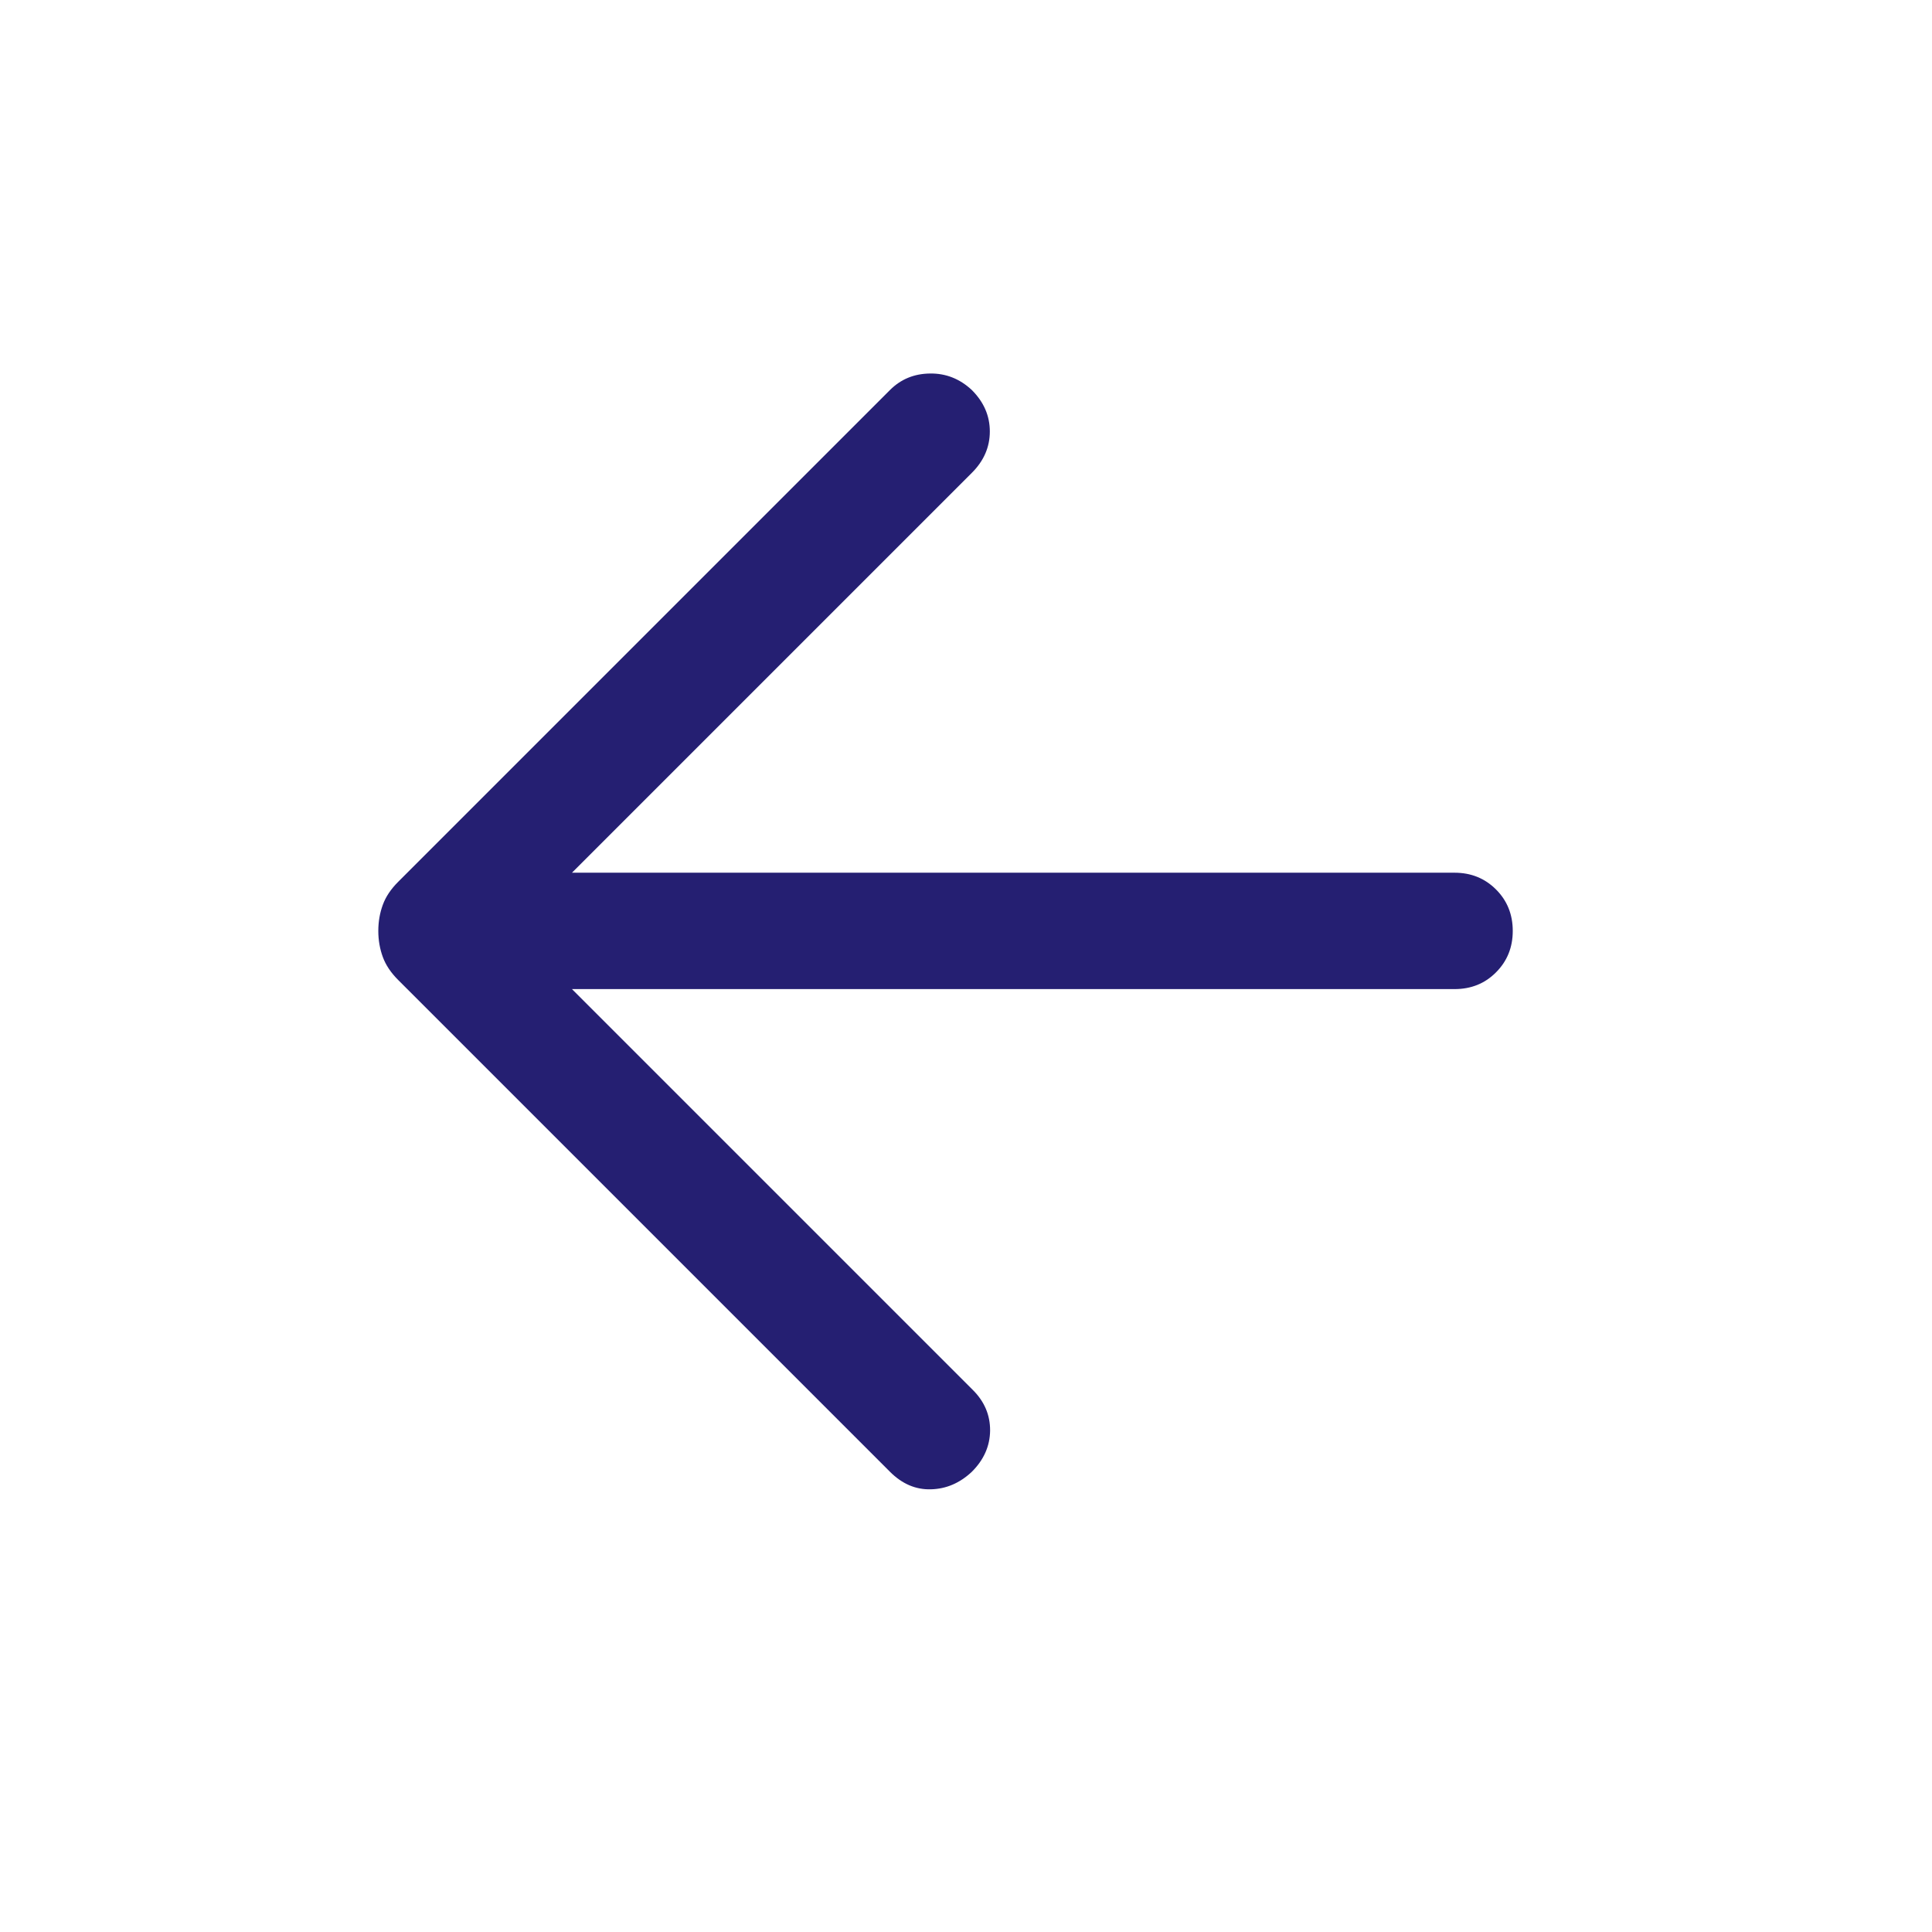 <?xml version="1.0" encoding="UTF-8"?>
<svg xmlns="http://www.w3.org/2000/svg" width="21" height="21" viewBox="0 0 21 21" fill="none">
  <mask id="mask0_20_625" style="mask-type:alpha" maskUnits="userSpaceOnUse" x="0" y="0" width="21" height="21">
    <path d="M4.95911e-05 20.238H20.238V4.95911e-05H4.95911e-05V20.238Z" fill="#D9D9D9"></path>
  </mask>
  <g mask="url(#mask0_20_625)">
    <path d="M6.217 9.486H15.81C15.99 9.486 16.14 9.547 16.261 9.668C16.382 9.789 16.443 9.939 16.443 10.119C16.443 10.298 16.382 10.448 16.261 10.569C16.14 10.691 15.99 10.751 15.81 10.751H6.217L10.576 15.11C10.701 15.235 10.763 15.382 10.762 15.55C10.76 15.718 10.694 15.868 10.563 15.998C10.432 16.121 10.284 16.184 10.119 16.188C9.953 16.193 9.805 16.129 9.674 15.998L4.328 10.652C4.249 10.573 4.193 10.49 4.161 10.402C4.129 10.315 4.112 10.22 4.112 10.119C4.112 10.017 4.129 9.922 4.161 9.835C4.193 9.747 4.249 9.664 4.328 9.585L9.674 4.239C9.791 4.122 9.936 4.062 10.108 4.06C10.28 4.057 10.432 4.117 10.563 4.239C10.694 4.37 10.759 4.52 10.759 4.69C10.759 4.859 10.694 5.01 10.563 5.14L6.217 9.486Z" fill="#251F72"></path>
  </g>
</svg>

